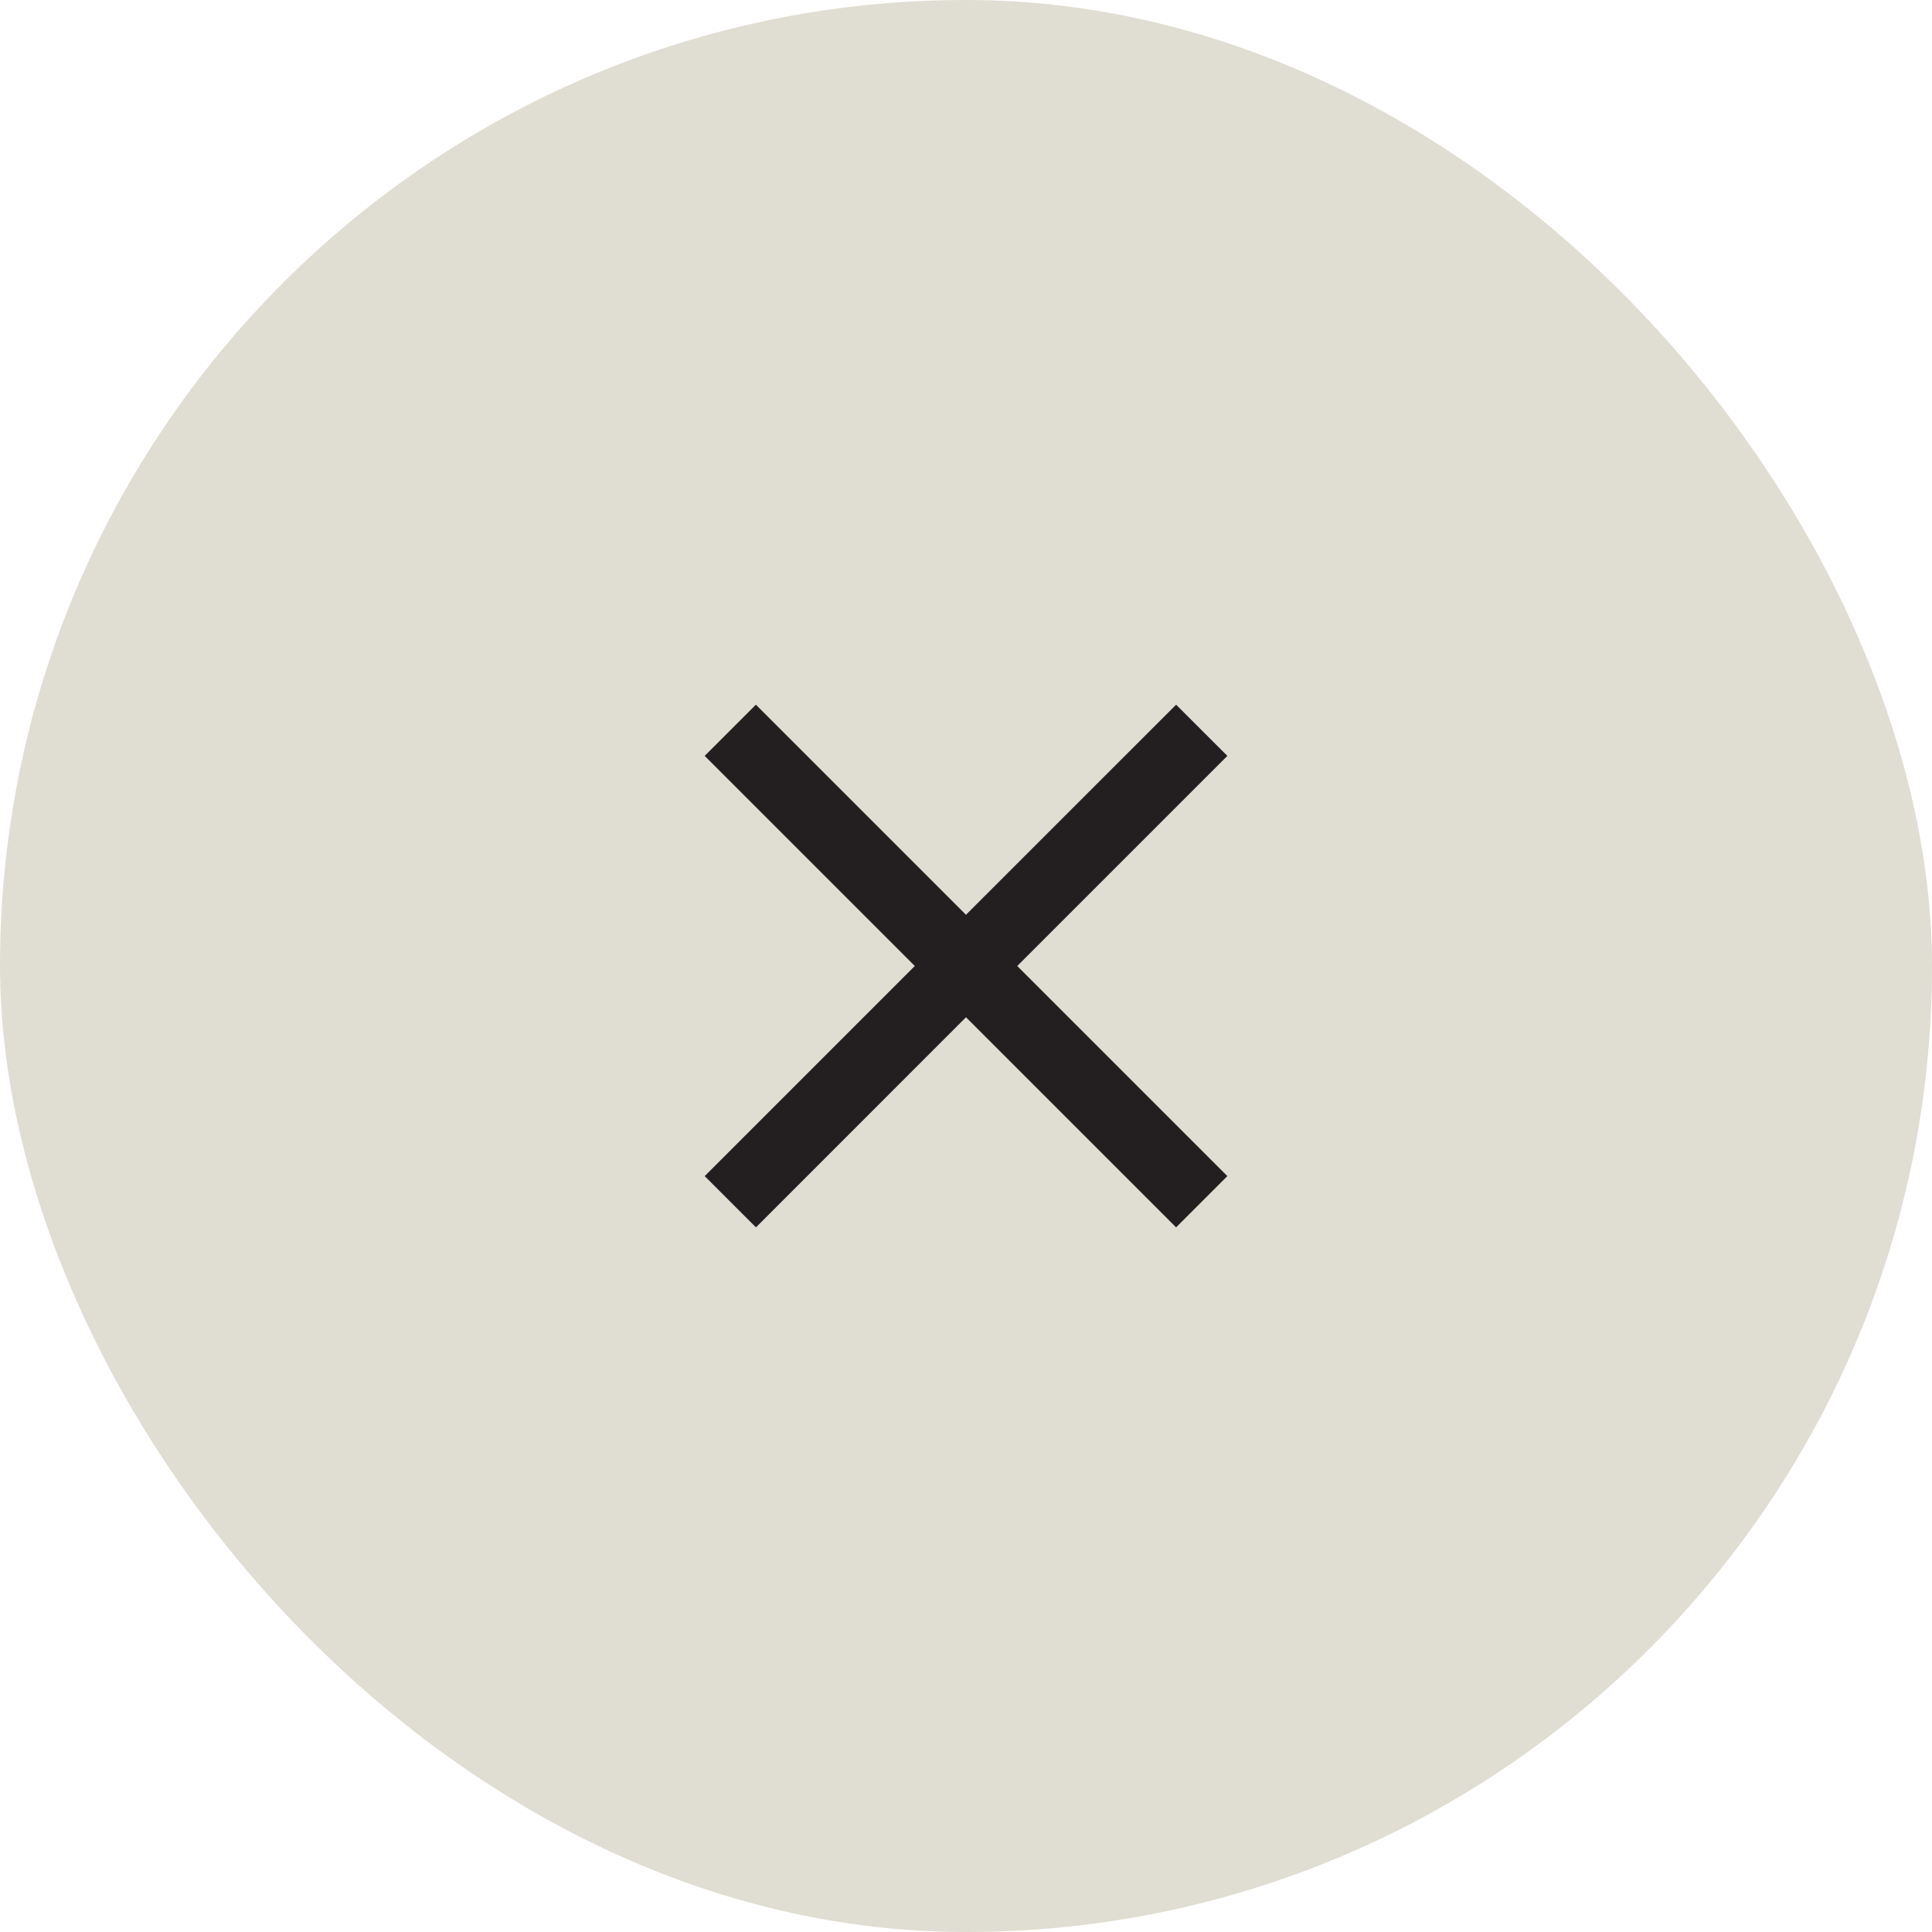 <svg width="40" height="40" viewBox="0 0 40 40" fill="none" xmlns="http://www.w3.org/2000/svg">
<rect width="40" height="40" rx="20" fill="#E0DDD2"/>
<path fill-rule="evenodd" clip-rule="evenodd" d="M21.061 20L25.411 15.65L24.35 14.59L20 18.939L20 18.94L15.65 14.59L14.59 15.65L18.94 20L14.59 24.35L15.651 25.411L20 21.061L20 21.061L24.35 25.411L25.411 24.35L21.061 20Z" fill="#231F20"/>
</svg>
